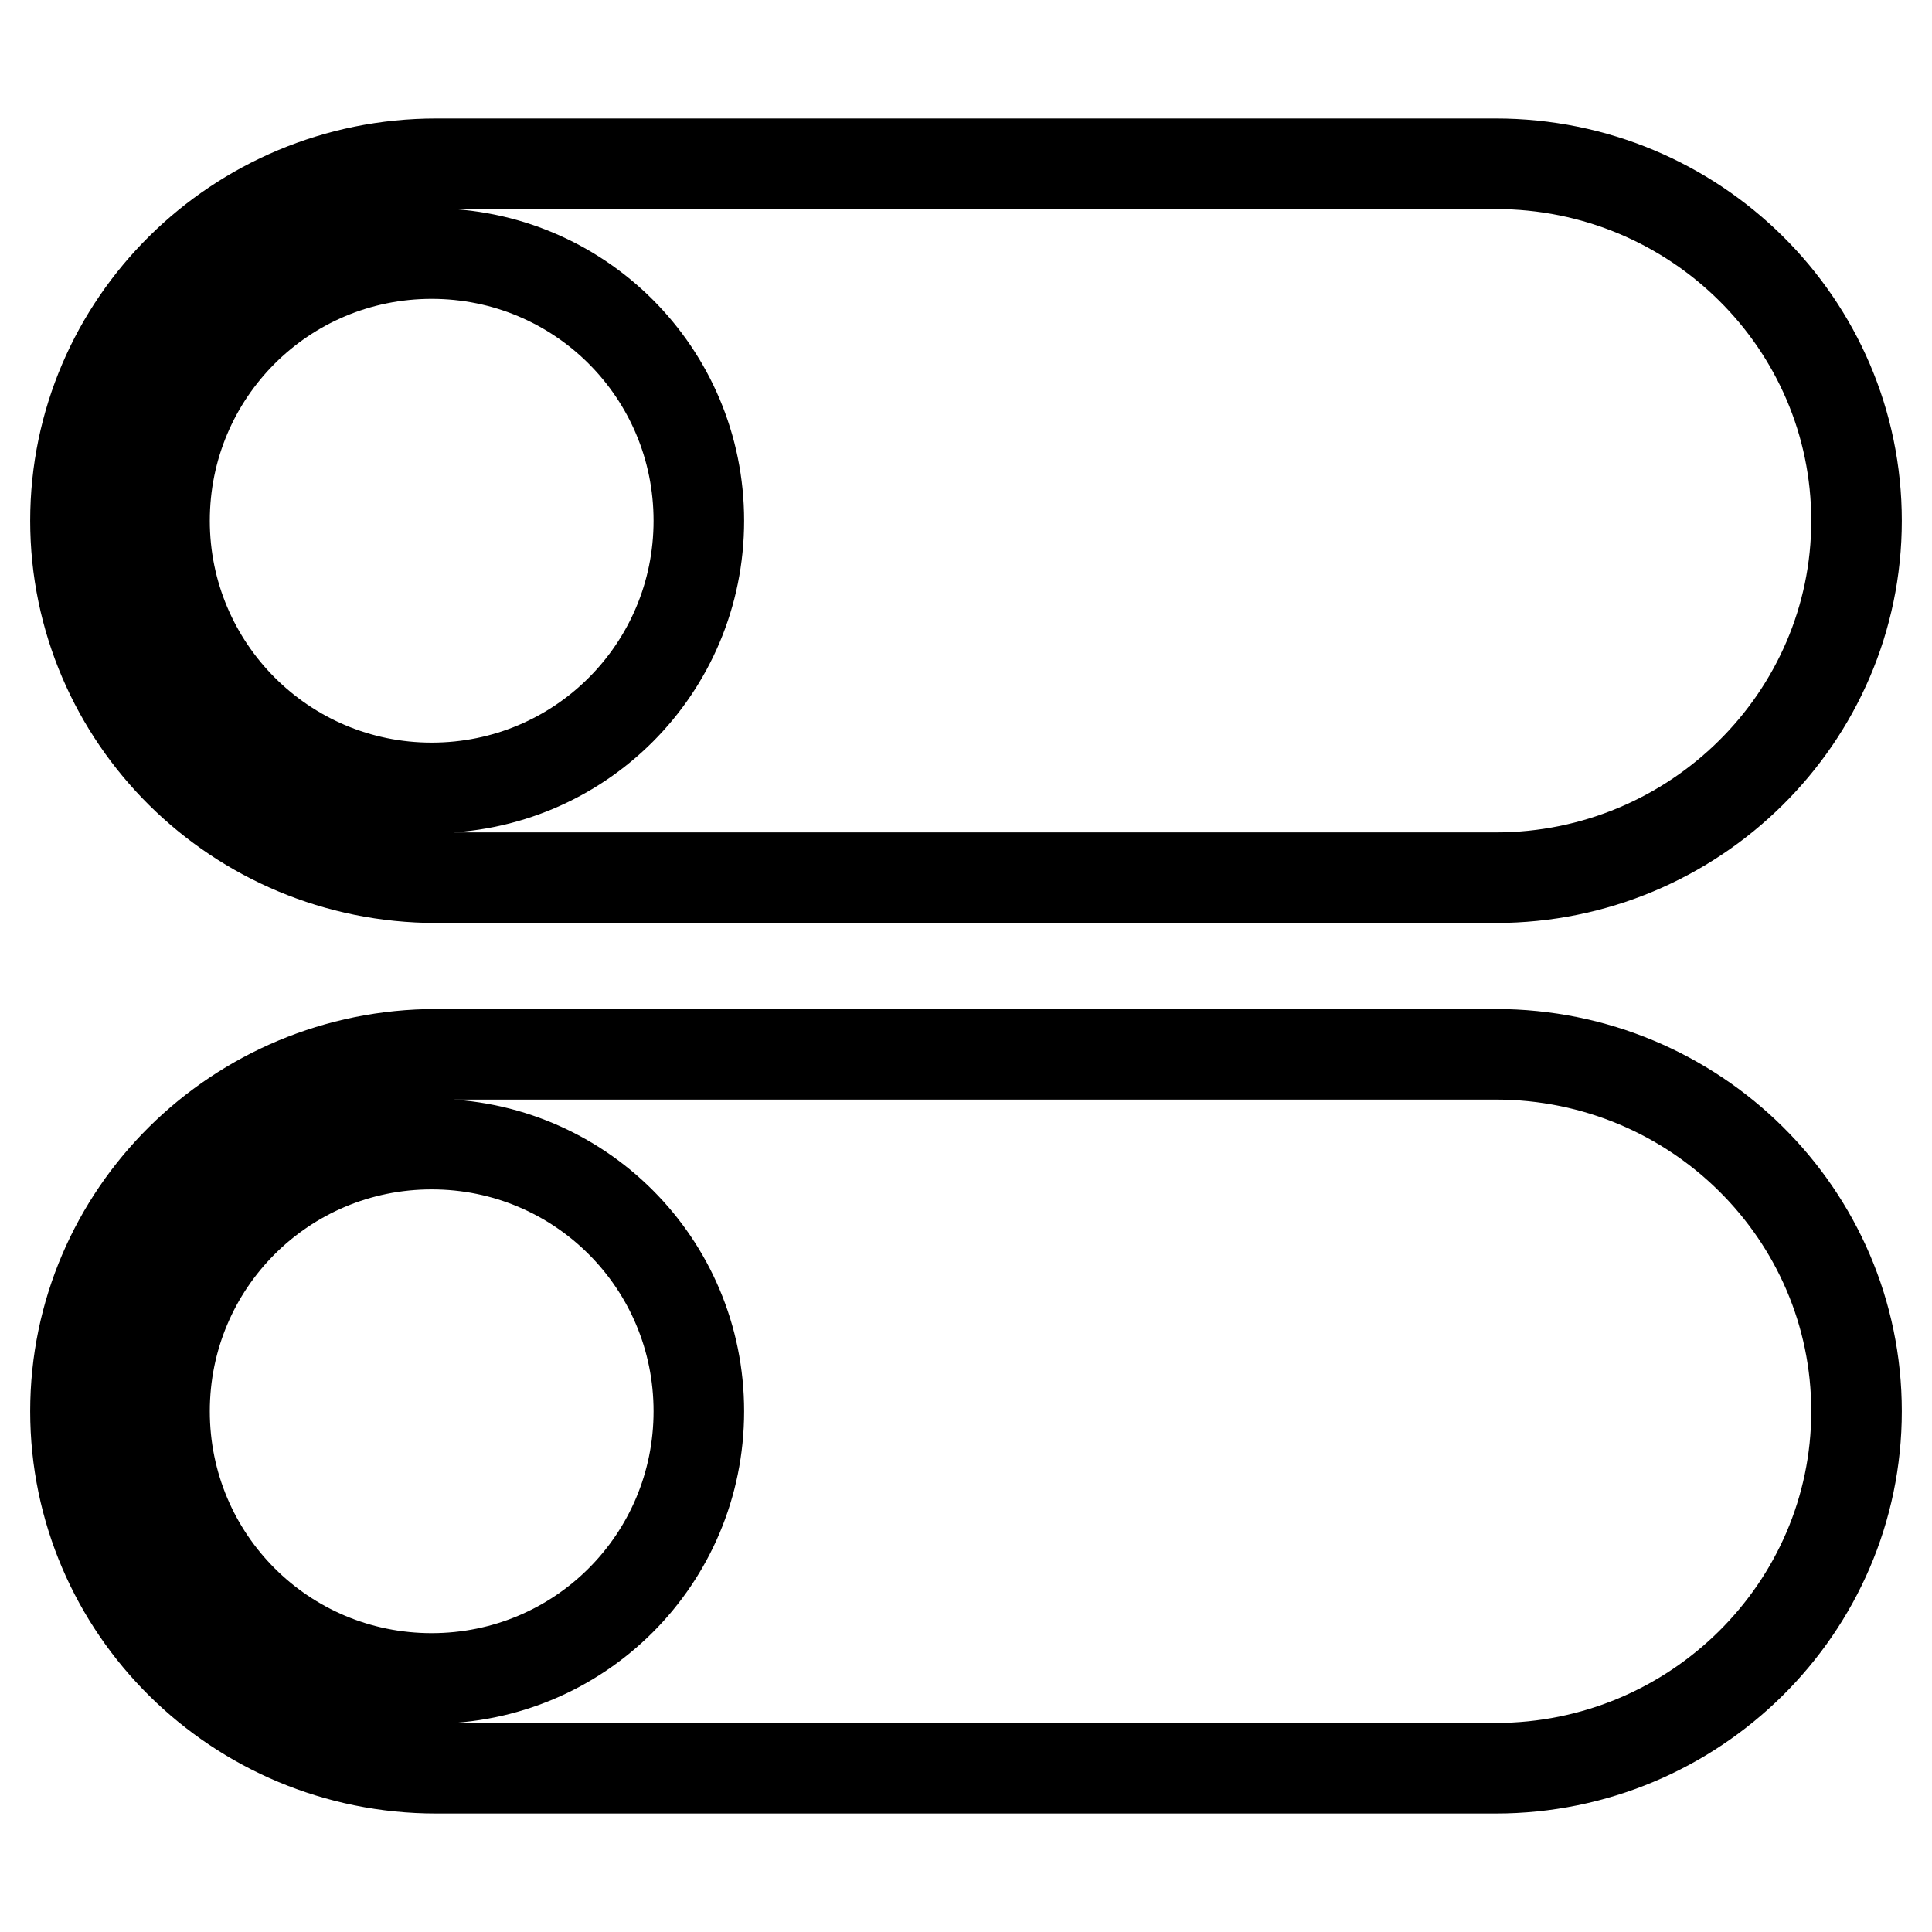 <?xml version="1.0" encoding="utf-8"?>
<!-- Svg Vector Icons : http://www.onlinewebfonts.com/icon -->
<!DOCTYPE svg PUBLIC "-//W3C//DTD SVG 1.1//EN" "http://www.w3.org/Graphics/SVG/1.1/DTD/svg11.dtd">
<svg version="1.1" xmlns="http://www.w3.org/2000/svg" xmlns:xlink="http://www.w3.org/1999/xlink" x="0px" y="0px" viewBox="0 0 256 256" enable-background="new 0 0 256 256" xml:space="preserve">
<g> <path stroke-width="12" fill-opacity="0" stroke="#000000"  d="M57.8,116.3h140.4c26.3,0,47.8-21.2,47.8-47.3c0-26.1-21.4-47.3-47.8-47.3H57.8C31.4,21.7,10,42.9,10,69 C10,95.1,31.4,116.3,57.8,116.3z M57.2,33.6c19.6,0,35.4,15.8,35.4,35.4c0,19.6-15.8,35.4-35.4,35.4S21.8,88.5,21.8,69 C21.8,49.4,37.6,33.6,57.2,33.6z M198.2,139.7H57.8C31.4,139.7,10,160.9,10,187s21.4,47.3,47.8,47.3h140.4 c26.3,0,47.8-21.2,47.8-47.3S224.6,139.7,198.2,139.7z M57.2,222.4c-19.6,0-35.4-15.8-35.4-35.4s15.8-35.4,35.4-35.4 s35.4,15.8,35.4,35.4S76.8,222.4,57.2,222.4z"/></g>
</svg>